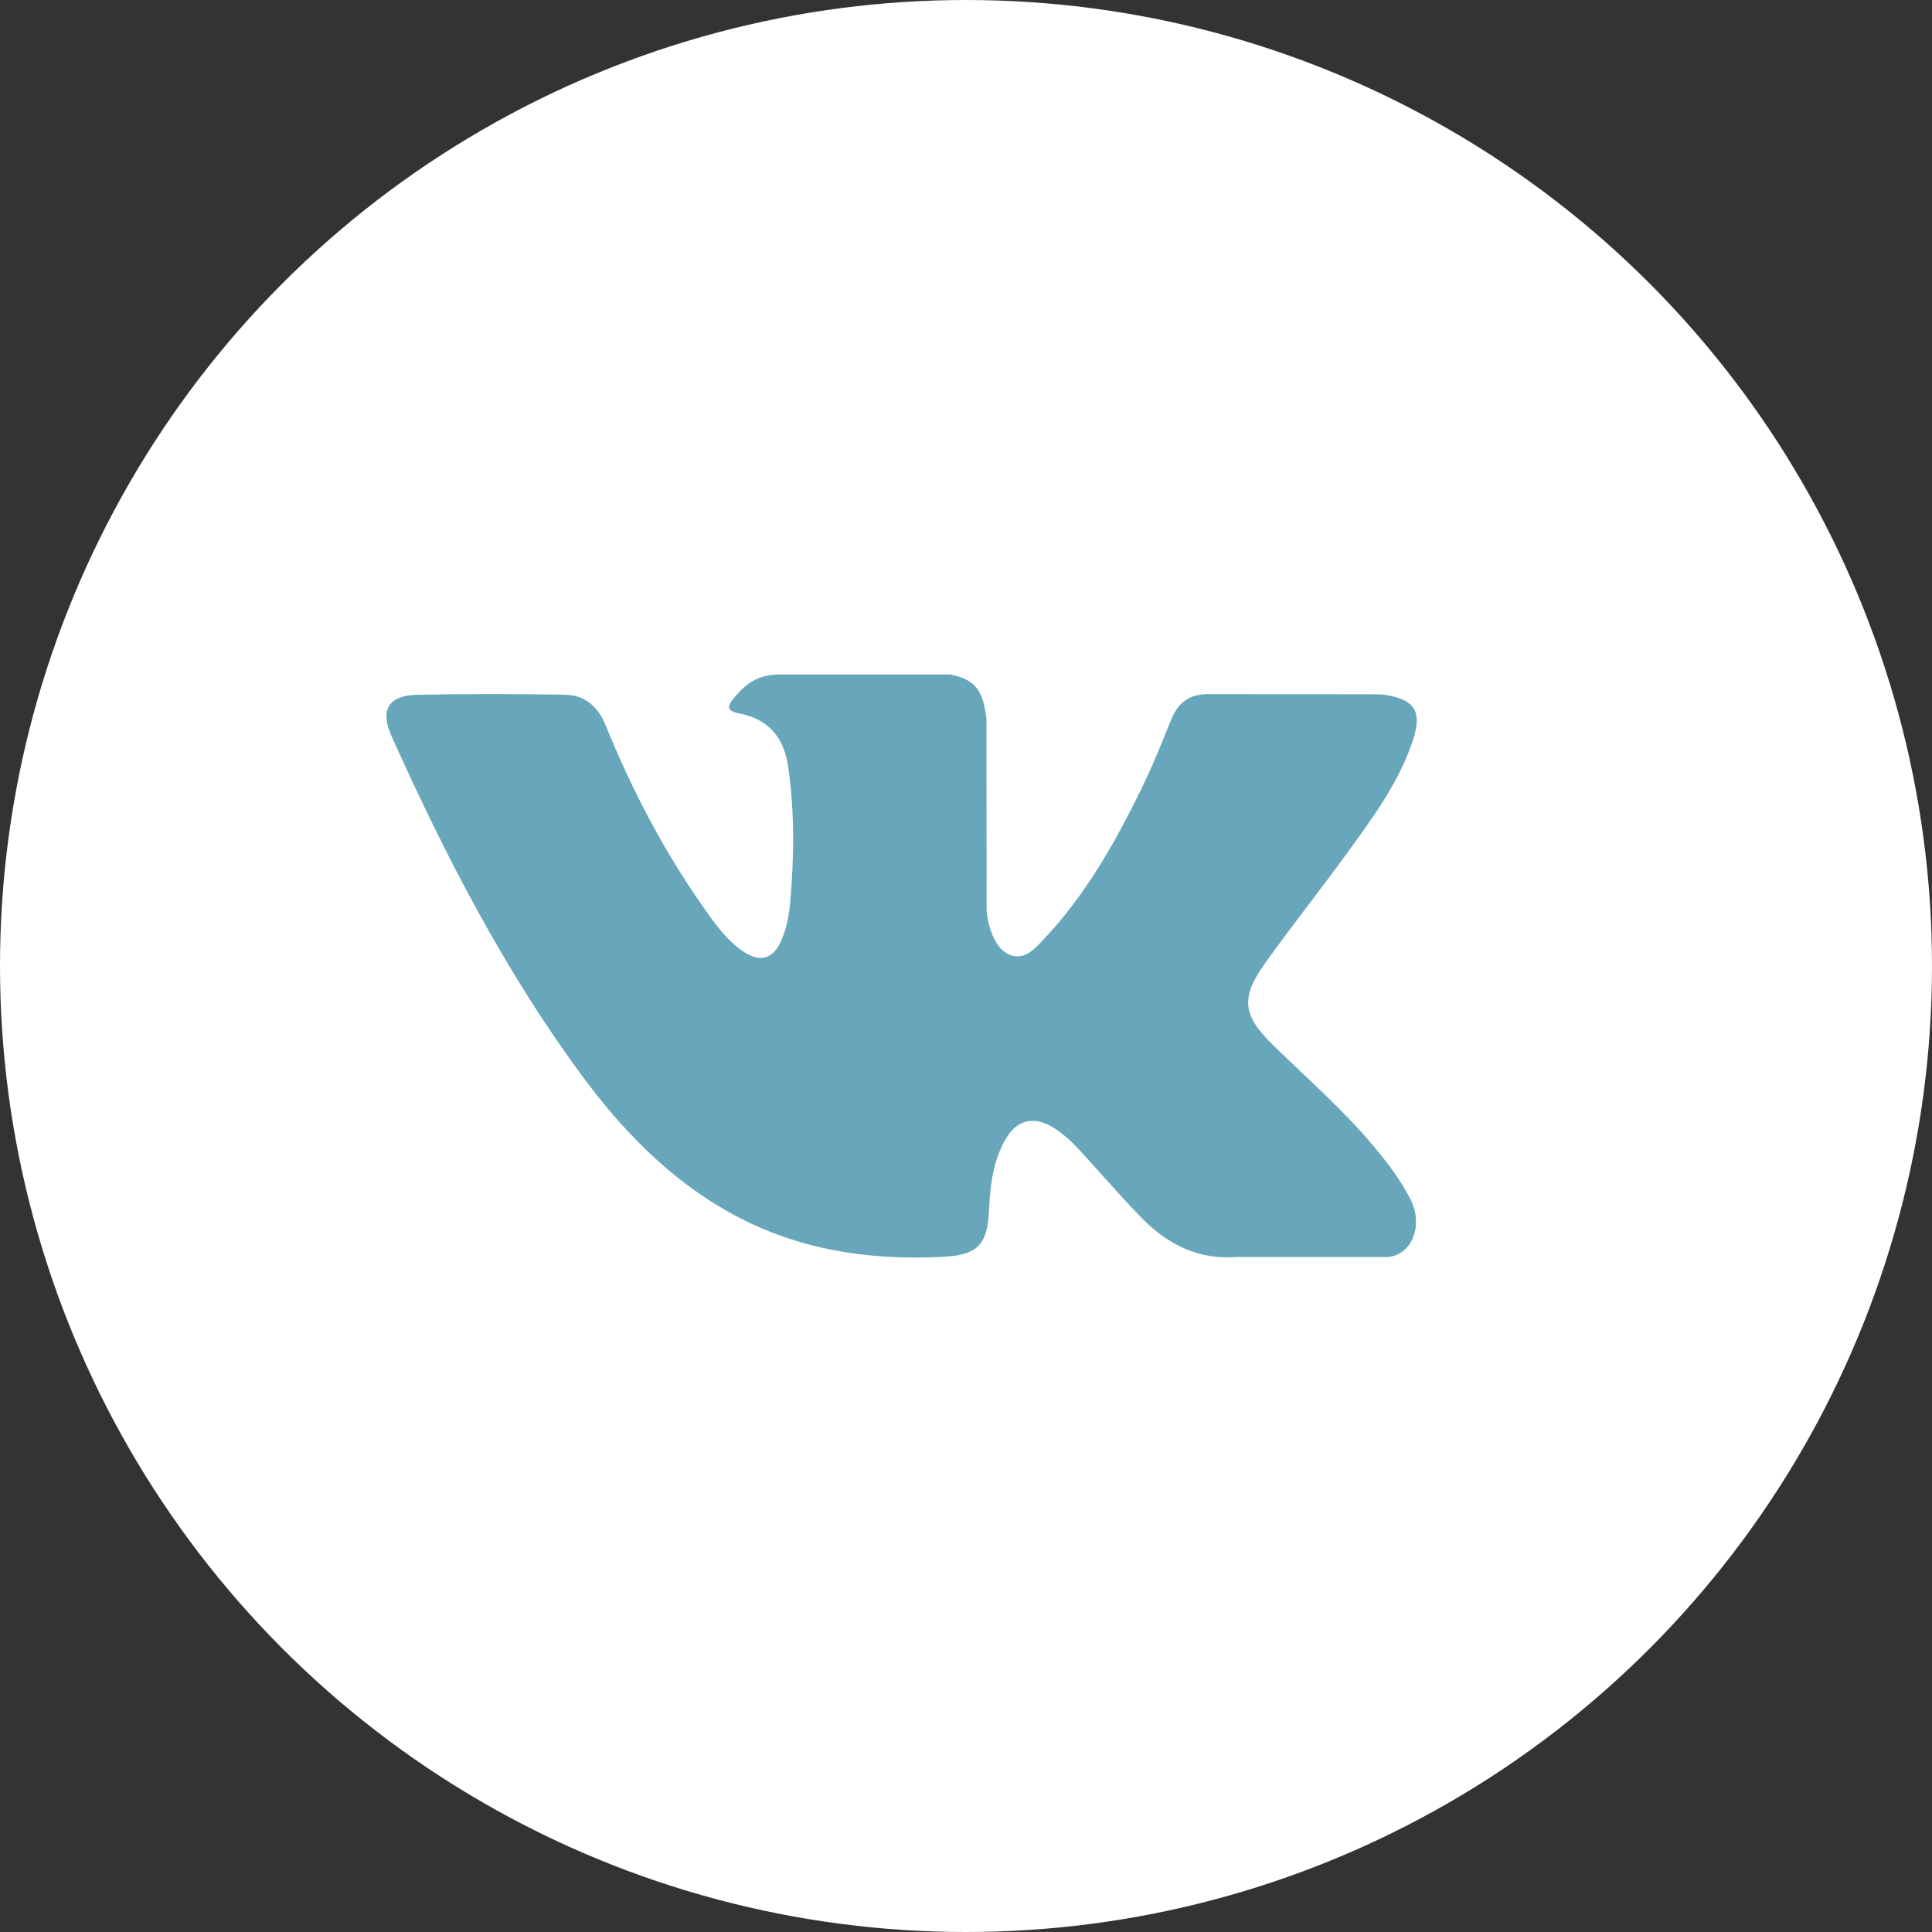 <?xml version="1.0" encoding="UTF-8"?> <svg xmlns="http://www.w3.org/2000/svg" width="30" height="30" viewBox="0 0 30 30" fill="none"><rect x="0" y="0" width="30" height="30" fill="#333333" stroke="none"/> <circle cx="15" cy="15" r="15" fill="white"></circle> <g clip-path="url(#clip0_176_45)"> <path d="M21.337 17.807C20.861 17.236 20.3 16.748 19.77 16.23C19.291 15.764 19.261 15.493 19.646 14.954C20.066 14.366 20.517 13.801 20.941 13.215C21.336 12.668 21.74 12.123 21.948 11.468C22.081 11.051 21.964 10.867 21.537 10.794C21.463 10.781 21.387 10.781 21.312 10.781L18.777 10.778C18.465 10.773 18.292 10.909 18.181 11.186C18.032 11.56 17.879 11.934 17.701 12.295C17.298 13.113 16.848 13.904 16.217 14.574C16.078 14.722 15.924 14.909 15.692 14.832C15.401 14.726 15.315 14.246 15.32 14.084L15.318 11.158C15.261 10.74 15.168 10.554 14.754 10.473L12.12 10.473C11.769 10.473 11.592 10.609 11.405 10.829C11.296 10.956 11.264 11.038 11.486 11.08C11.923 11.163 12.169 11.446 12.235 11.884C12.34 12.585 12.332 13.288 12.272 13.991C12.254 14.196 12.219 14.401 12.137 14.592C12.01 14.894 11.805 14.955 11.534 14.77C11.29 14.602 11.118 14.365 10.95 14.127C10.318 13.235 9.815 12.273 9.404 11.261C9.285 10.969 9.08 10.792 8.771 10.787C8.01 10.775 7.249 10.773 6.489 10.788C6.031 10.796 5.895 11.019 6.081 11.434C6.909 13.276 7.831 15.068 9.035 16.7C9.653 17.537 10.363 18.276 11.279 18.8C12.318 19.394 13.436 19.573 14.614 19.518C15.165 19.492 15.331 19.349 15.357 18.799C15.374 18.423 15.416 18.049 15.602 17.711C15.784 17.38 16.06 17.316 16.378 17.523C16.537 17.626 16.671 17.757 16.797 17.896C17.108 18.235 17.407 18.585 17.729 18.913C18.133 19.325 18.612 19.568 19.214 19.518L21.544 19.519C21.919 19.494 22.114 19.034 21.898 18.615C21.747 18.321 21.548 18.06 21.337 17.807Z" fill="#68A7BB"></path> </g> <defs> <clipPath id="clip0_176_45"> <rect width="16" height="16" fill="white" transform="translate(6 7)"></rect> </clipPath> </defs> </svg> 